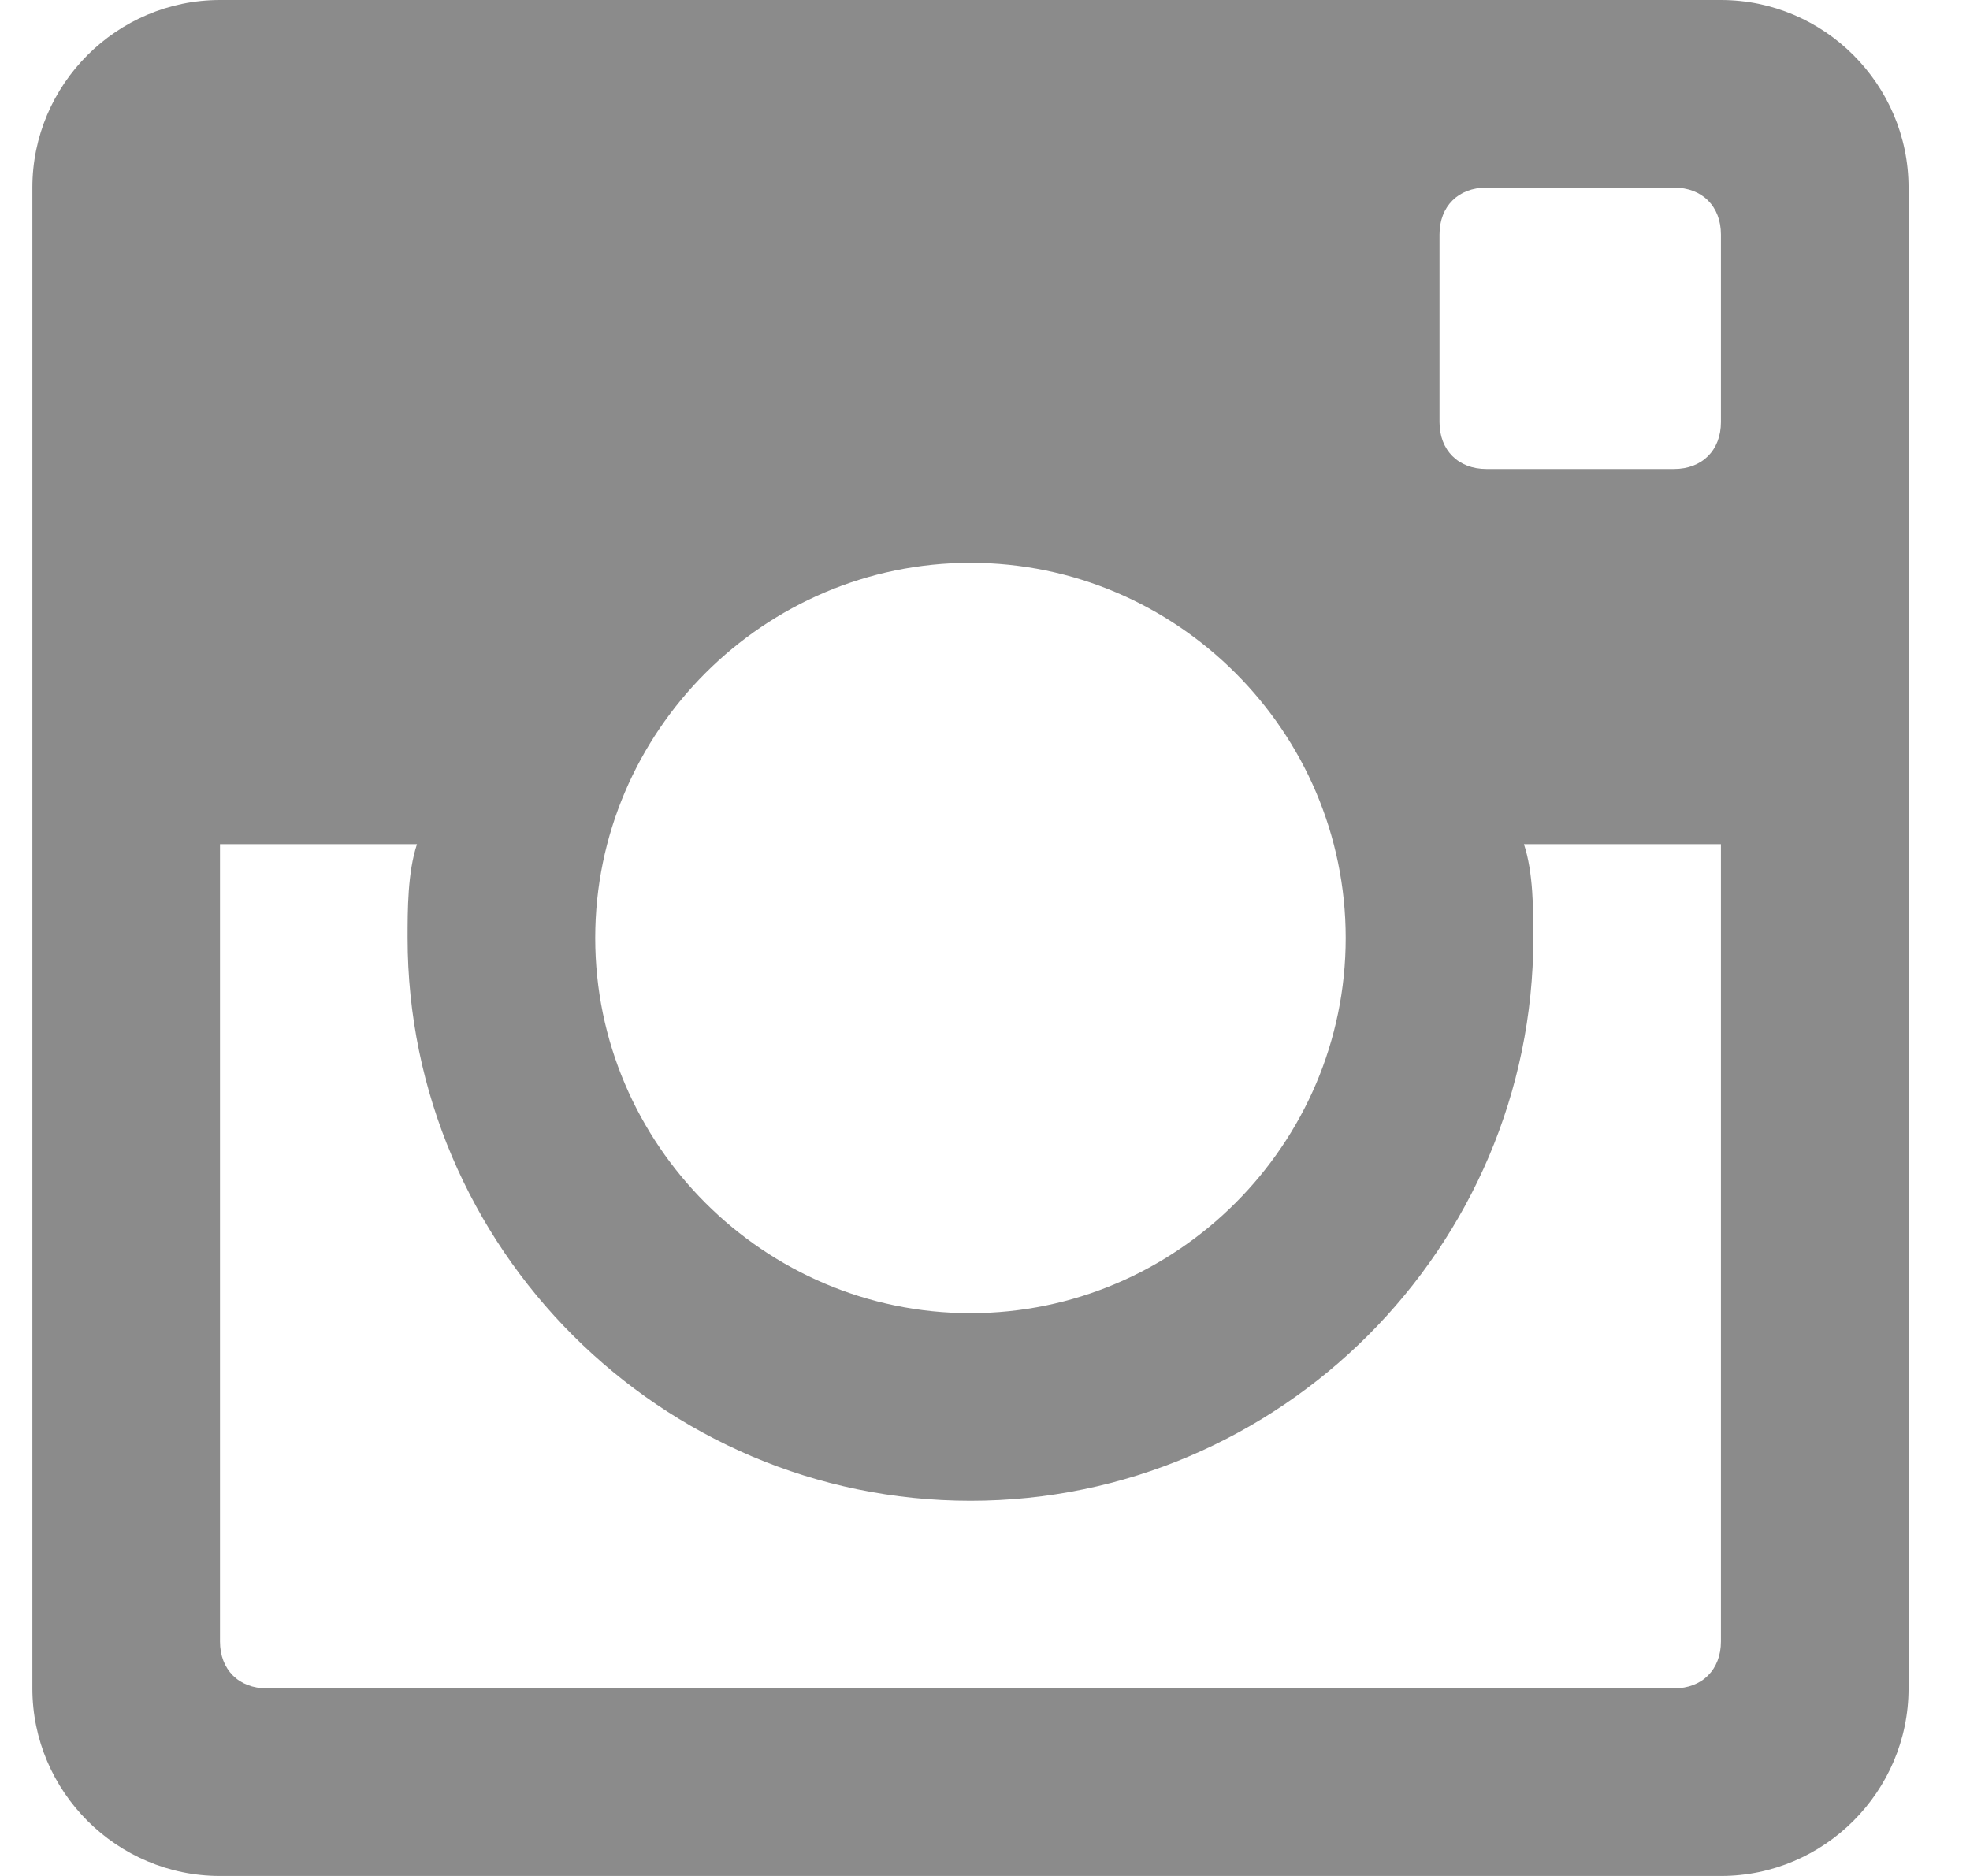 <svg xmlns="http://www.w3.org/2000/svg" xmlns:xlink="http://www.w3.org/1999/xlink" width="21" height="20"><defs><path id="A" d="M993.345 6768.5c0 .3-.2.5-.5.5h-2c-.3 0-.5-.2-.5-.5v-2c0-.3.2-.5.5-.5h2c.3 0 .5.2.5.5zm-15.5 13.5c-.3 0-.5-.2-.5-.5v-8.5h2.1c-.1.3-.1.7-.1 1 0 3.3 2.7 6 6 6s6-2.7 6-6c0-.3 0-.7-.1-1h2.1v8.5c0 .3-.2.5-.5.5zm7.5-12c2.2 0 4 1.8 4 4s-1.8 4-4 4-4-1.8-4-4 1.8-4 4-4zm8-6h-16c-1.1 0-2 .9-2 2v16c0 1.1.9 2 2 2h16c1.1 0 2-.9 2-2v-16c0-1.1-.9-2-2-2z"/></defs><use fill="#8b8b8b" xlink:href="#A" transform="translate(-975 -6764)"/></svg>